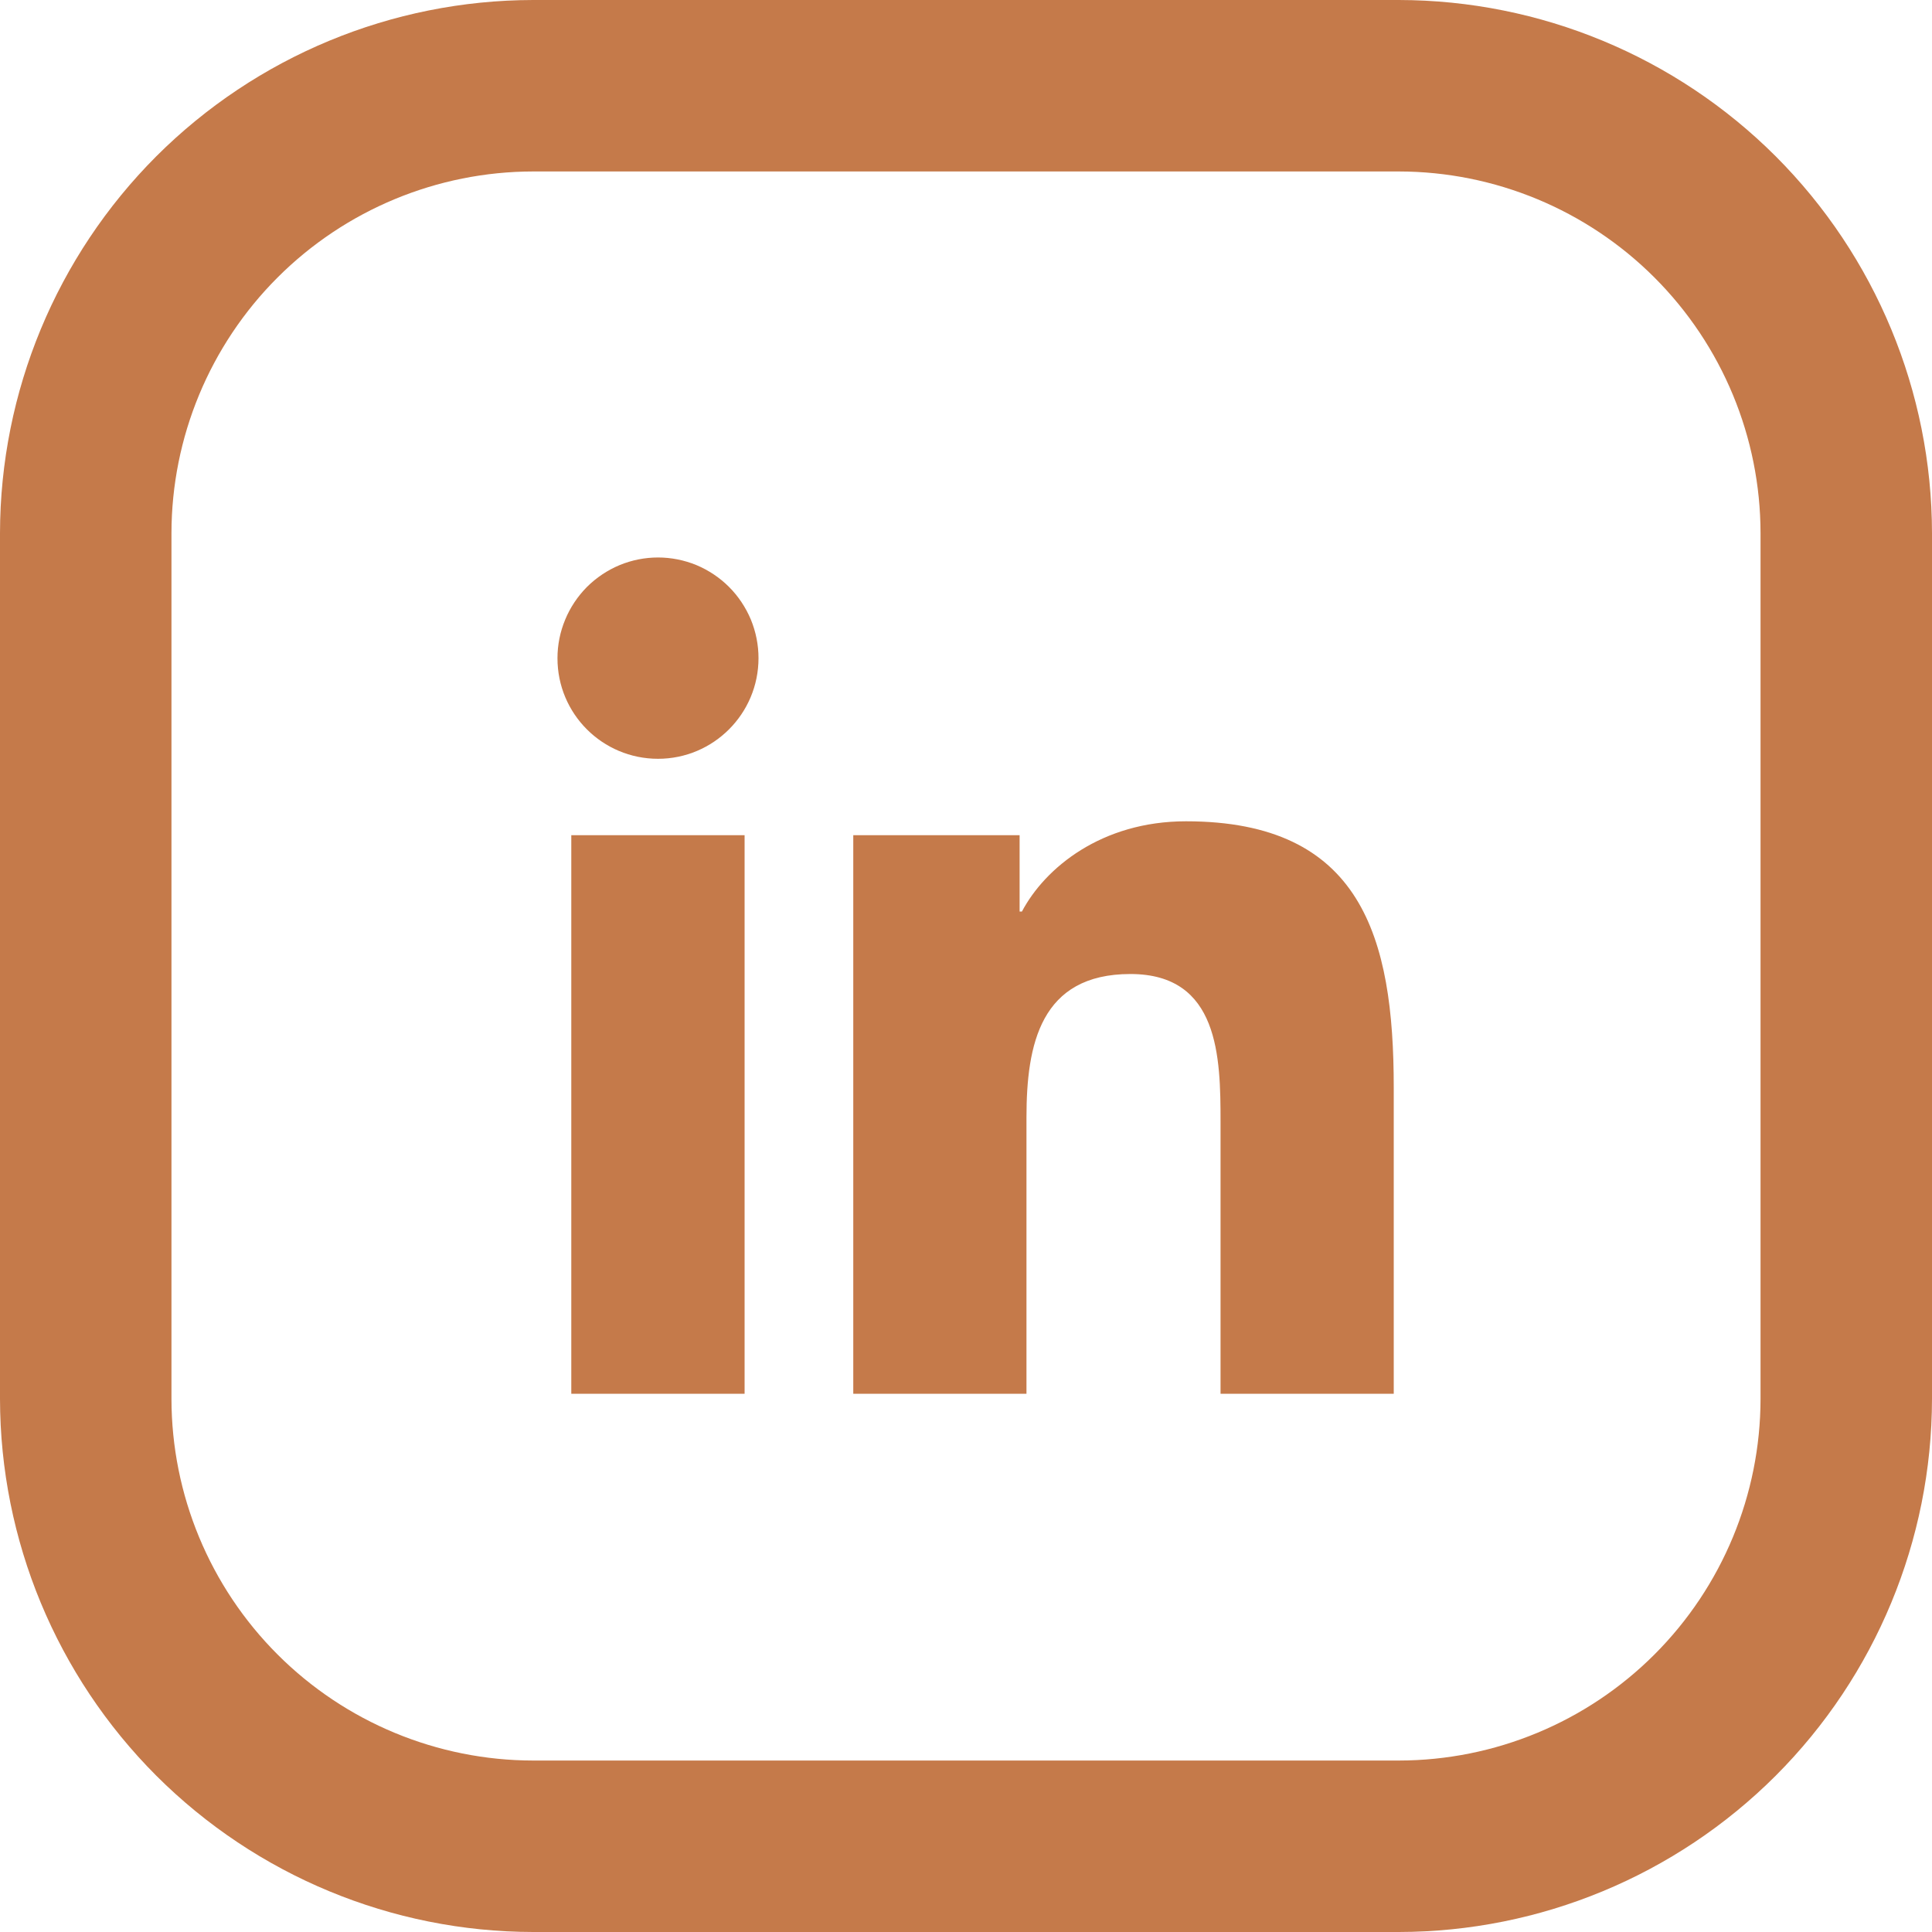 <svg width="20" height="20" viewBox="0 0 20 20" fill="none" xmlns="http://www.w3.org/2000/svg">
<path d="M5.914 8.646H7.708V14.428H5.914V8.646ZM6.812 7.855C7.385 7.855 7.852 7.389 7.852 6.813C7.852 6.676 7.825 6.541 7.773 6.414C7.72 6.288 7.644 6.173 7.547 6.076C7.451 5.98 7.336 5.903 7.21 5.85C7.083 5.798 6.948 5.771 6.812 5.771C6.675 5.771 6.54 5.798 6.414 5.85C6.287 5.903 6.173 5.98 6.076 6.076C5.98 6.173 5.903 6.288 5.851 6.414C5.798 6.541 5.771 6.676 5.771 6.813C5.77 7.389 6.236 7.855 6.812 7.855ZM10.626 11.567C10.626 10.813 10.77 10.083 11.702 10.083C12.621 10.083 12.635 10.944 12.635 11.615V14.428H14.428V11.257C14.428 9.7 14.093 8.502 12.277 8.502C11.405 8.502 10.819 8.982 10.579 9.436H10.555V8.646H8.833V14.428H10.626V11.567Z" fill="#C57A4A"/>
<path d="M14.481 0H5.519C4.056 0.002 2.653 0.584 1.618 1.618C0.584 2.653 0.002 4.056 0 5.519V14.481C0.002 15.944 0.584 17.347 1.618 18.382C2.653 19.416 4.056 19.998 5.519 20H14.481C15.944 19.998 17.347 19.416 18.382 18.382C19.416 17.347 19.998 15.944 20 14.481V5.519C19.998 4.056 19.416 2.653 18.382 1.618C17.347 0.584 15.944 0.002 14.481 0V0ZM18.225 14.481C18.224 15.473 17.829 16.425 17.127 17.127C16.425 17.829 15.473 18.224 14.481 18.225H5.519C4.527 18.224 3.575 17.829 2.873 17.127C2.171 16.425 1.776 15.473 1.775 14.481V5.519C1.776 4.527 2.171 3.575 2.873 2.873C3.575 2.171 4.527 1.776 5.519 1.775H14.481C15.473 1.776 16.425 2.171 17.127 2.873C17.829 3.575 18.224 4.527 18.225 5.519V14.481Z" fill="#C57A4A"/>
</svg>
